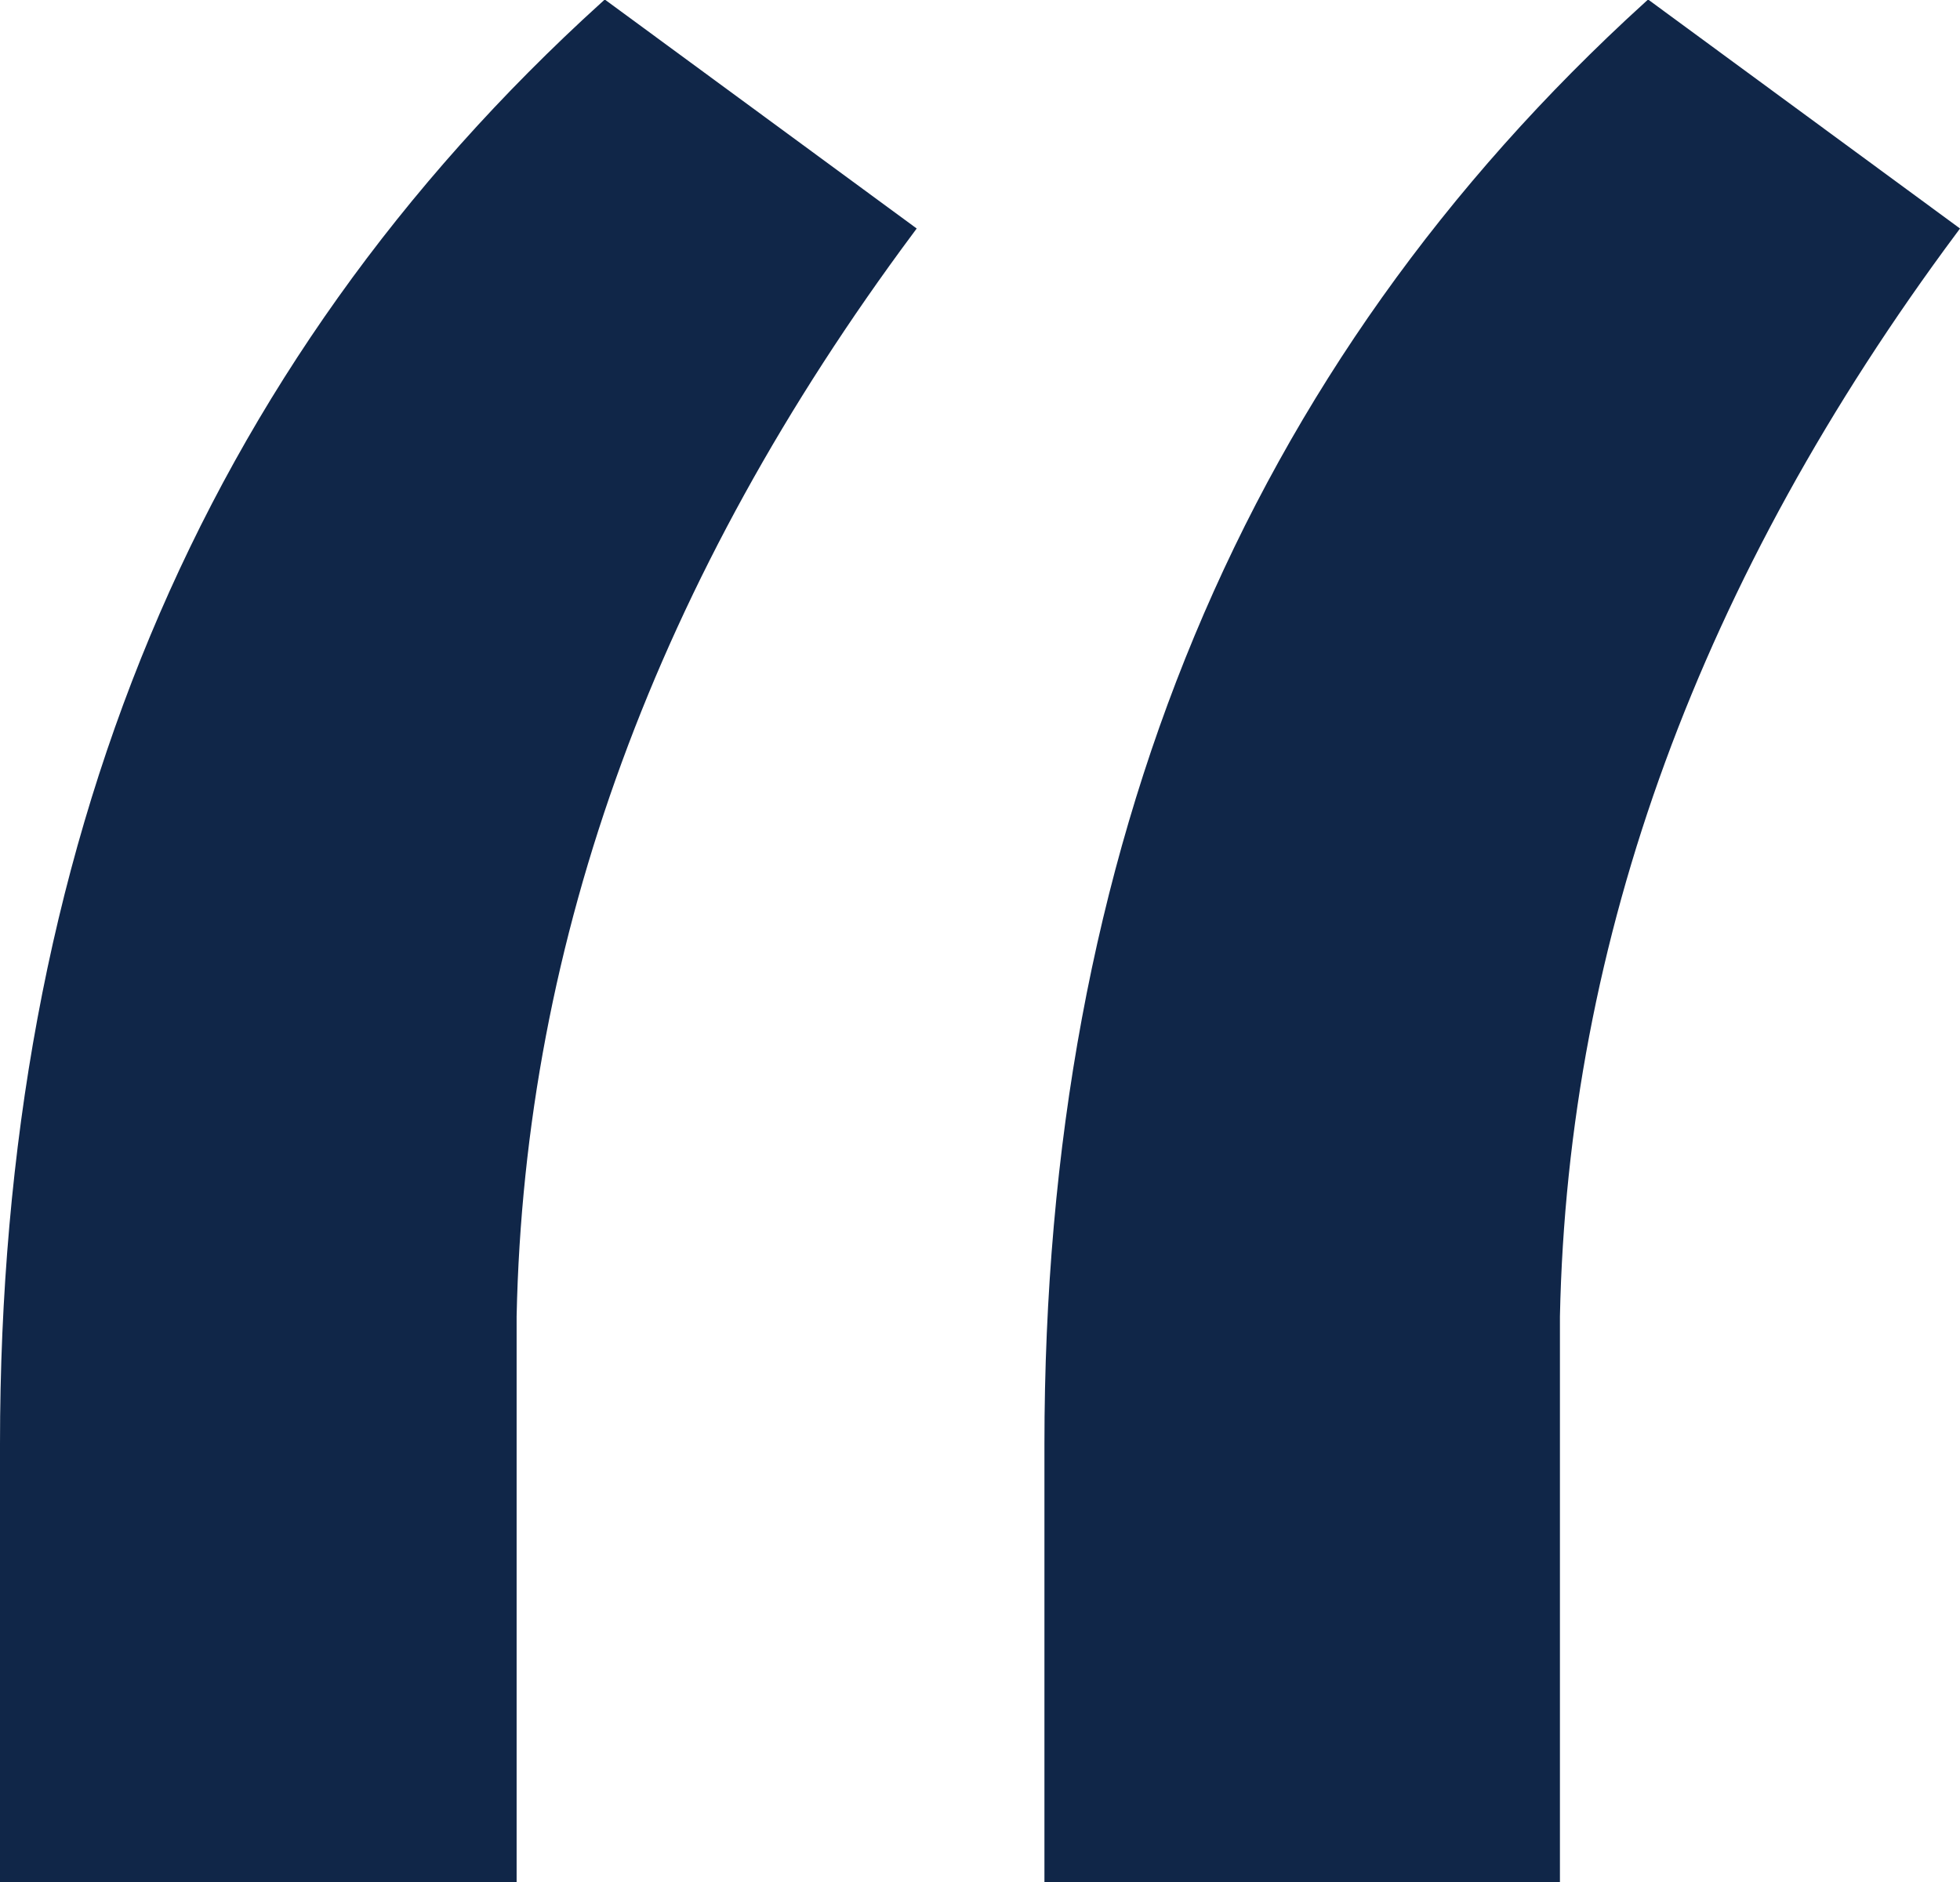 <?xml version="1.0" encoding="utf-8"?>
<!-- Generator: Adobe Illustrator 23.1.0, SVG Export Plug-In . SVG Version: 6.00 Build 0)  -->
<svg version="1.1" id="Layer_1" xmlns="http://www.w3.org/2000/svg" xmlns:xlink="http://www.w3.org/1999/xlink" x="0px" y="0px"
	 viewBox="0 0 174.9 168" style="enable-background:new 0 0 174.9 168;" xml:space="preserve">
<style type="text/css">
	.st0{fill:#102648;stroke:#102648;stroke-miterlimit:10;}
</style>
<g>
	<g>
		<path class="st0" d="M54,0.6l27.1,19.9c-22.9,30.8-34.8,63.1-35.5,97v50H0.5v-38.6C0.5,75.7,18.3,33,54,0.6z"/>
		<path class="st0" d="M147.1,0.6l27.1,19.9c-22.9,30.8-34.8,63.1-35.5,97v50H93.7v-38.6C93.7,75.7,111.5,33,147.1,0.6z"/>
	</g>
</g>
</svg>
